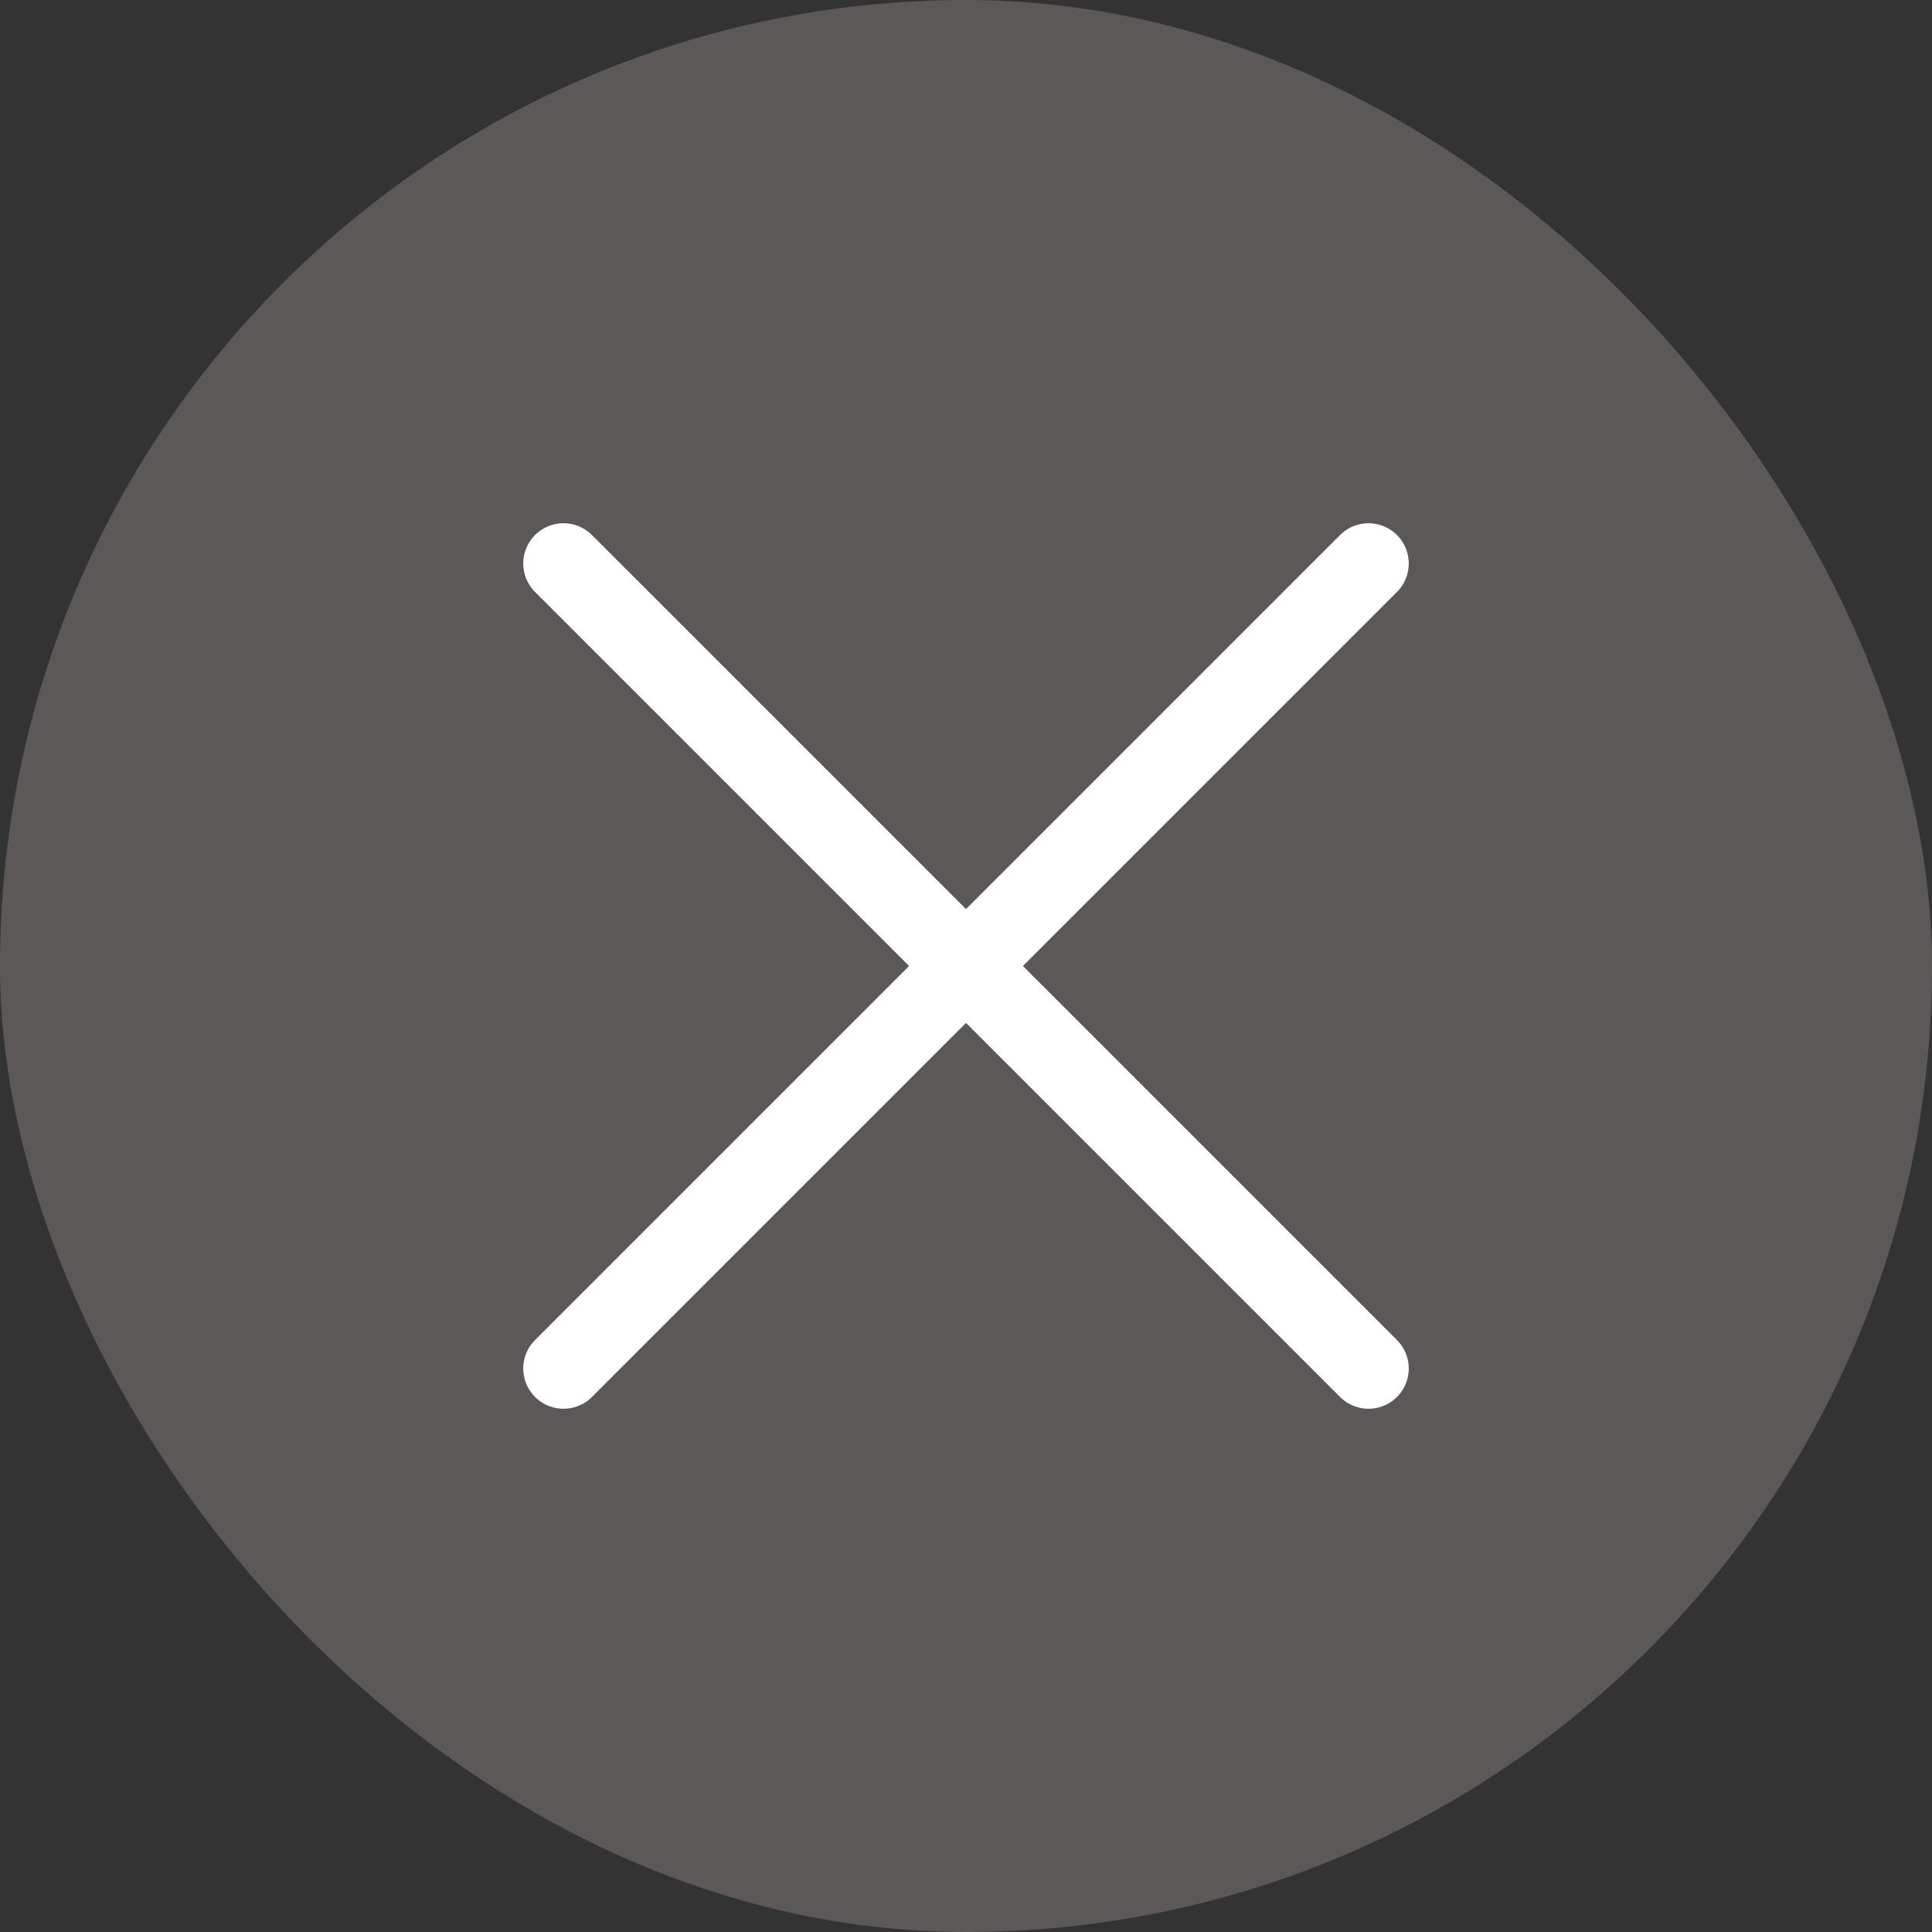 <svg xmlns="http://www.w3.org/2000/svg" width="48" height="48" viewBox="0 0 48 48" fill="none"><rect x="0" y="0" width="48" height="48" fill="#333333" stroke="none"/><rect width="48" height="48" rx="24" fill="#FAEFEA" fill-opacity="0.2"></rect><path d="M34 14L14 34" stroke="white" stroke-width="2" stroke-linecap="round" stroke-linejoin="round"></path><path d="M14 14L34 34" stroke="white" stroke-width="2" stroke-linecap="round" stroke-linejoin="round"></path></svg>